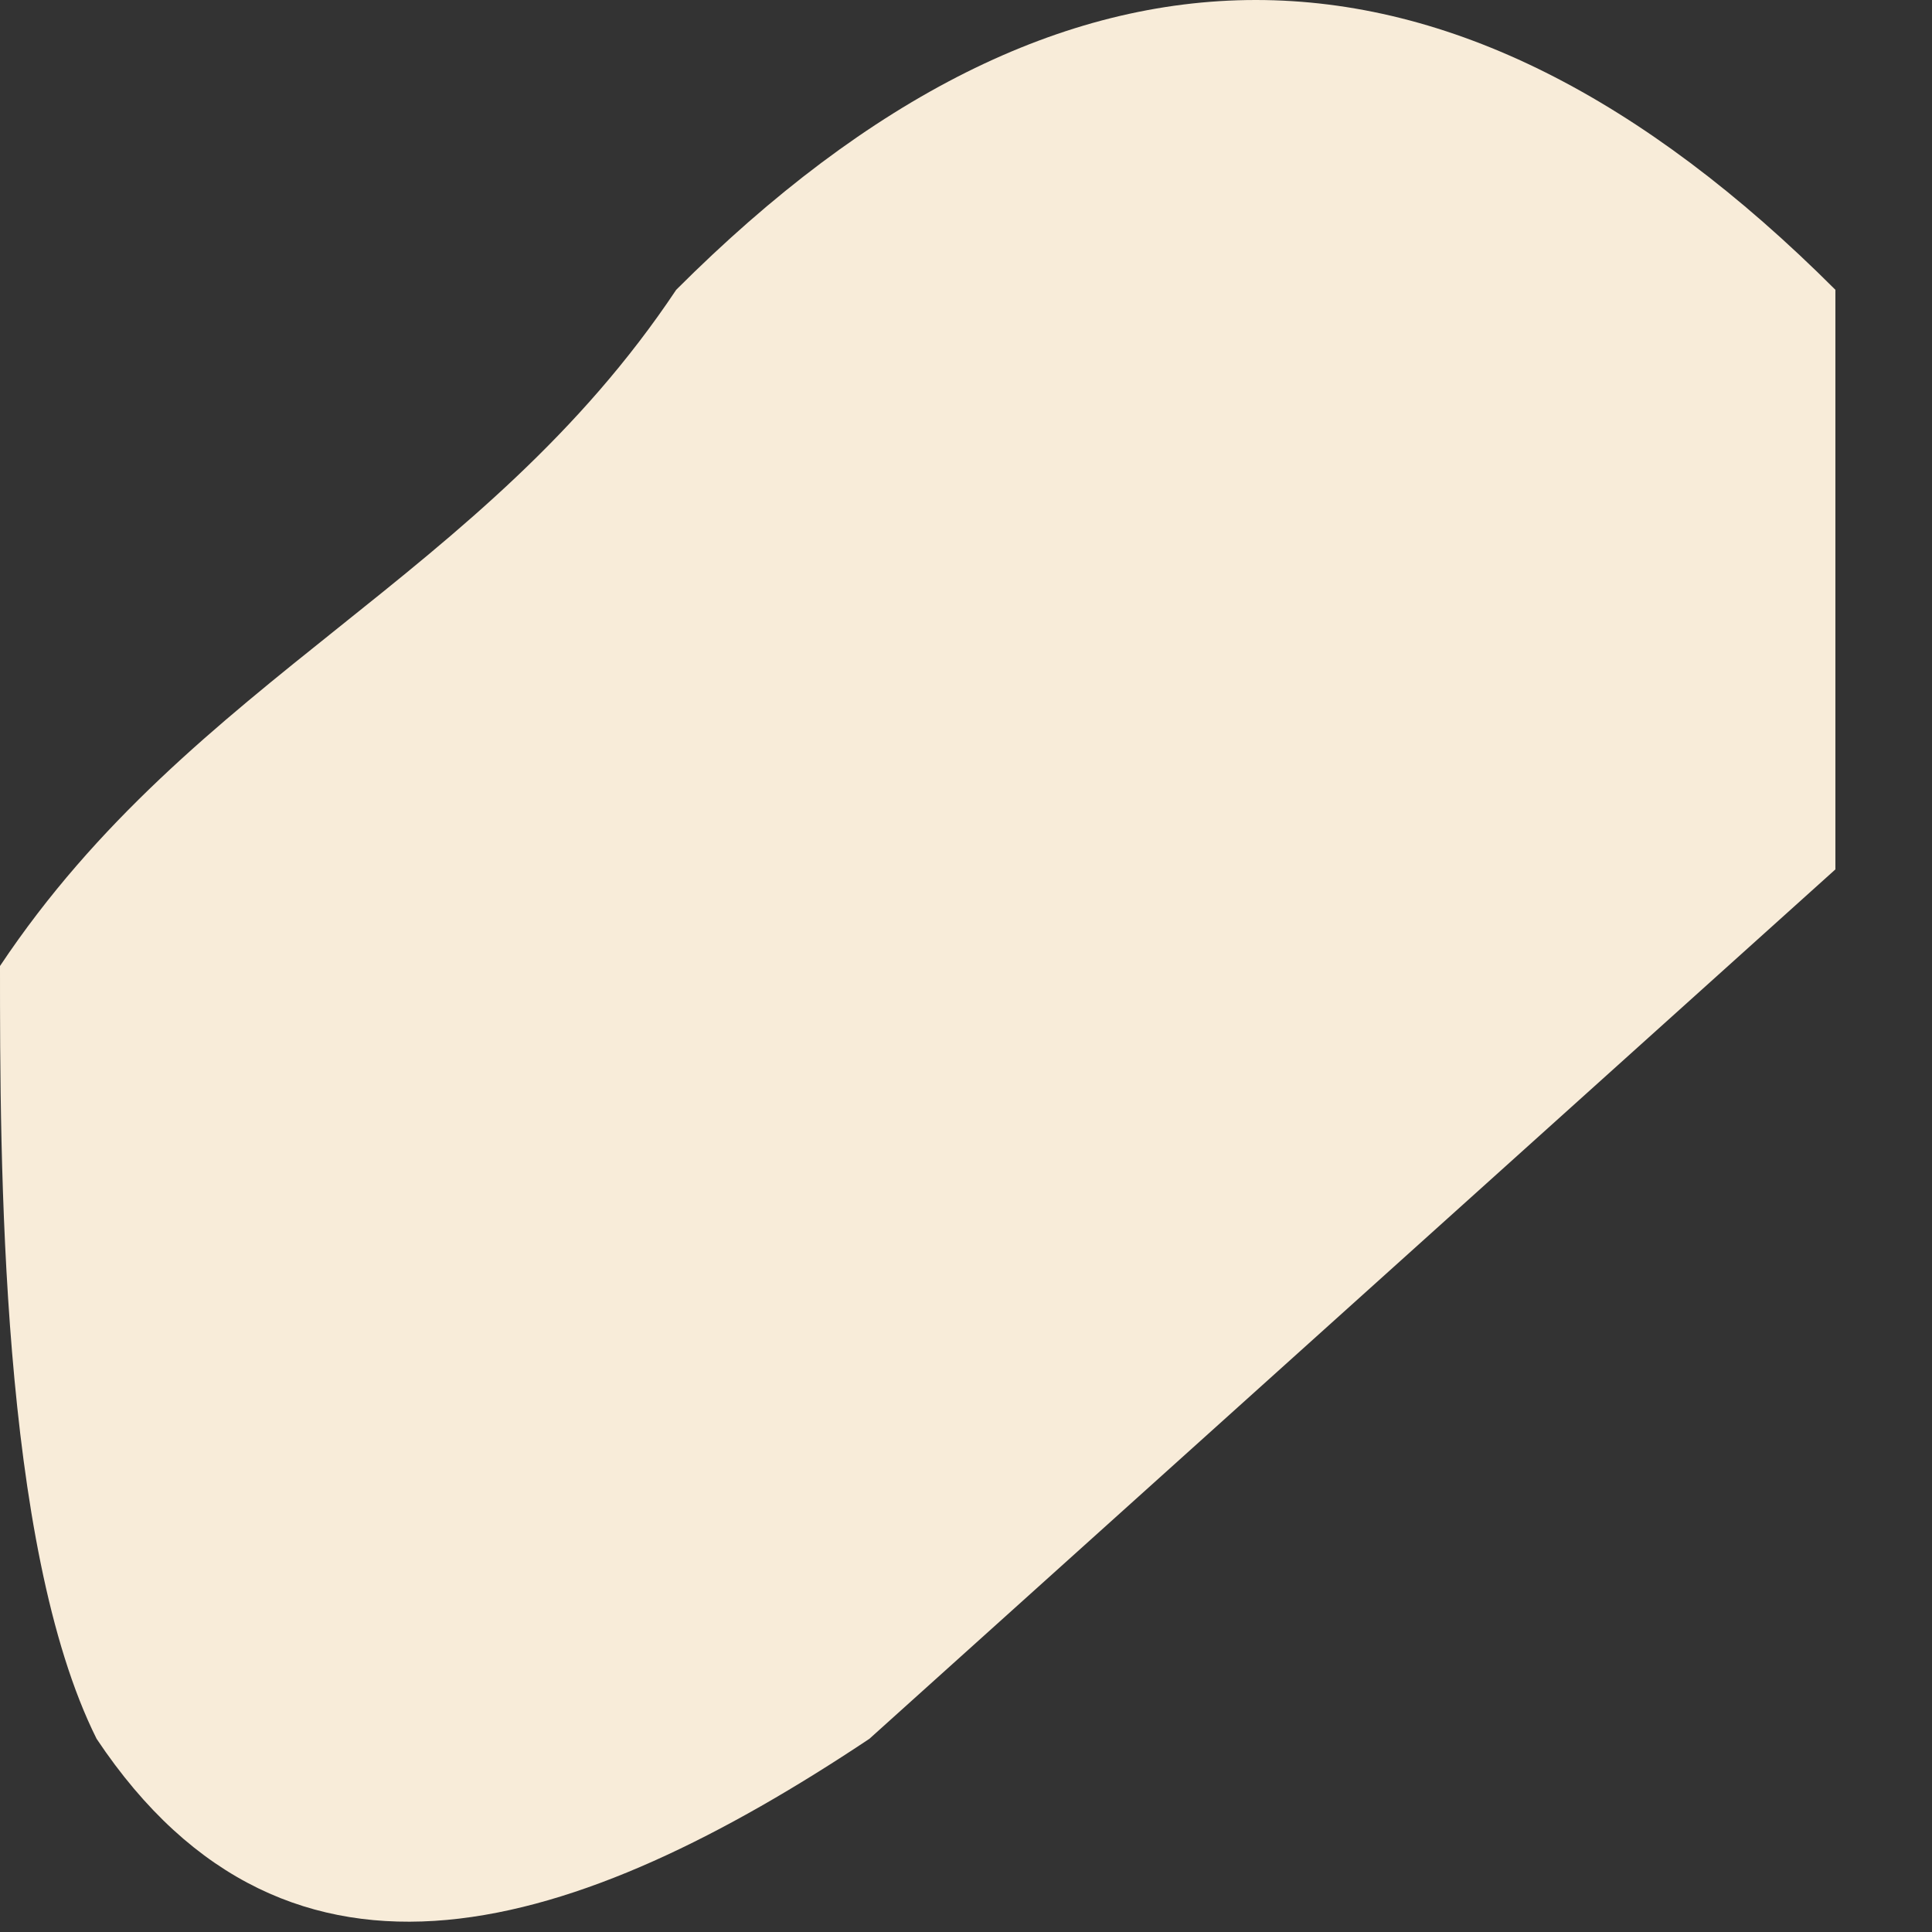 <svg width="2" height="2" fill="none" xmlns="http://www.w3.org/2000/svg"><rect width="100%" height="100%" fill="#333333" stroke="none"/><path d="m1.9.9-1 .9c-.3.2-.6.3-.8 0C0 1.6 0 1.2 0 1 .2.7.5.6.7.3c.4-.4.8-.4 1.2 0V1Z" fill="#F8ECD9"/></svg>